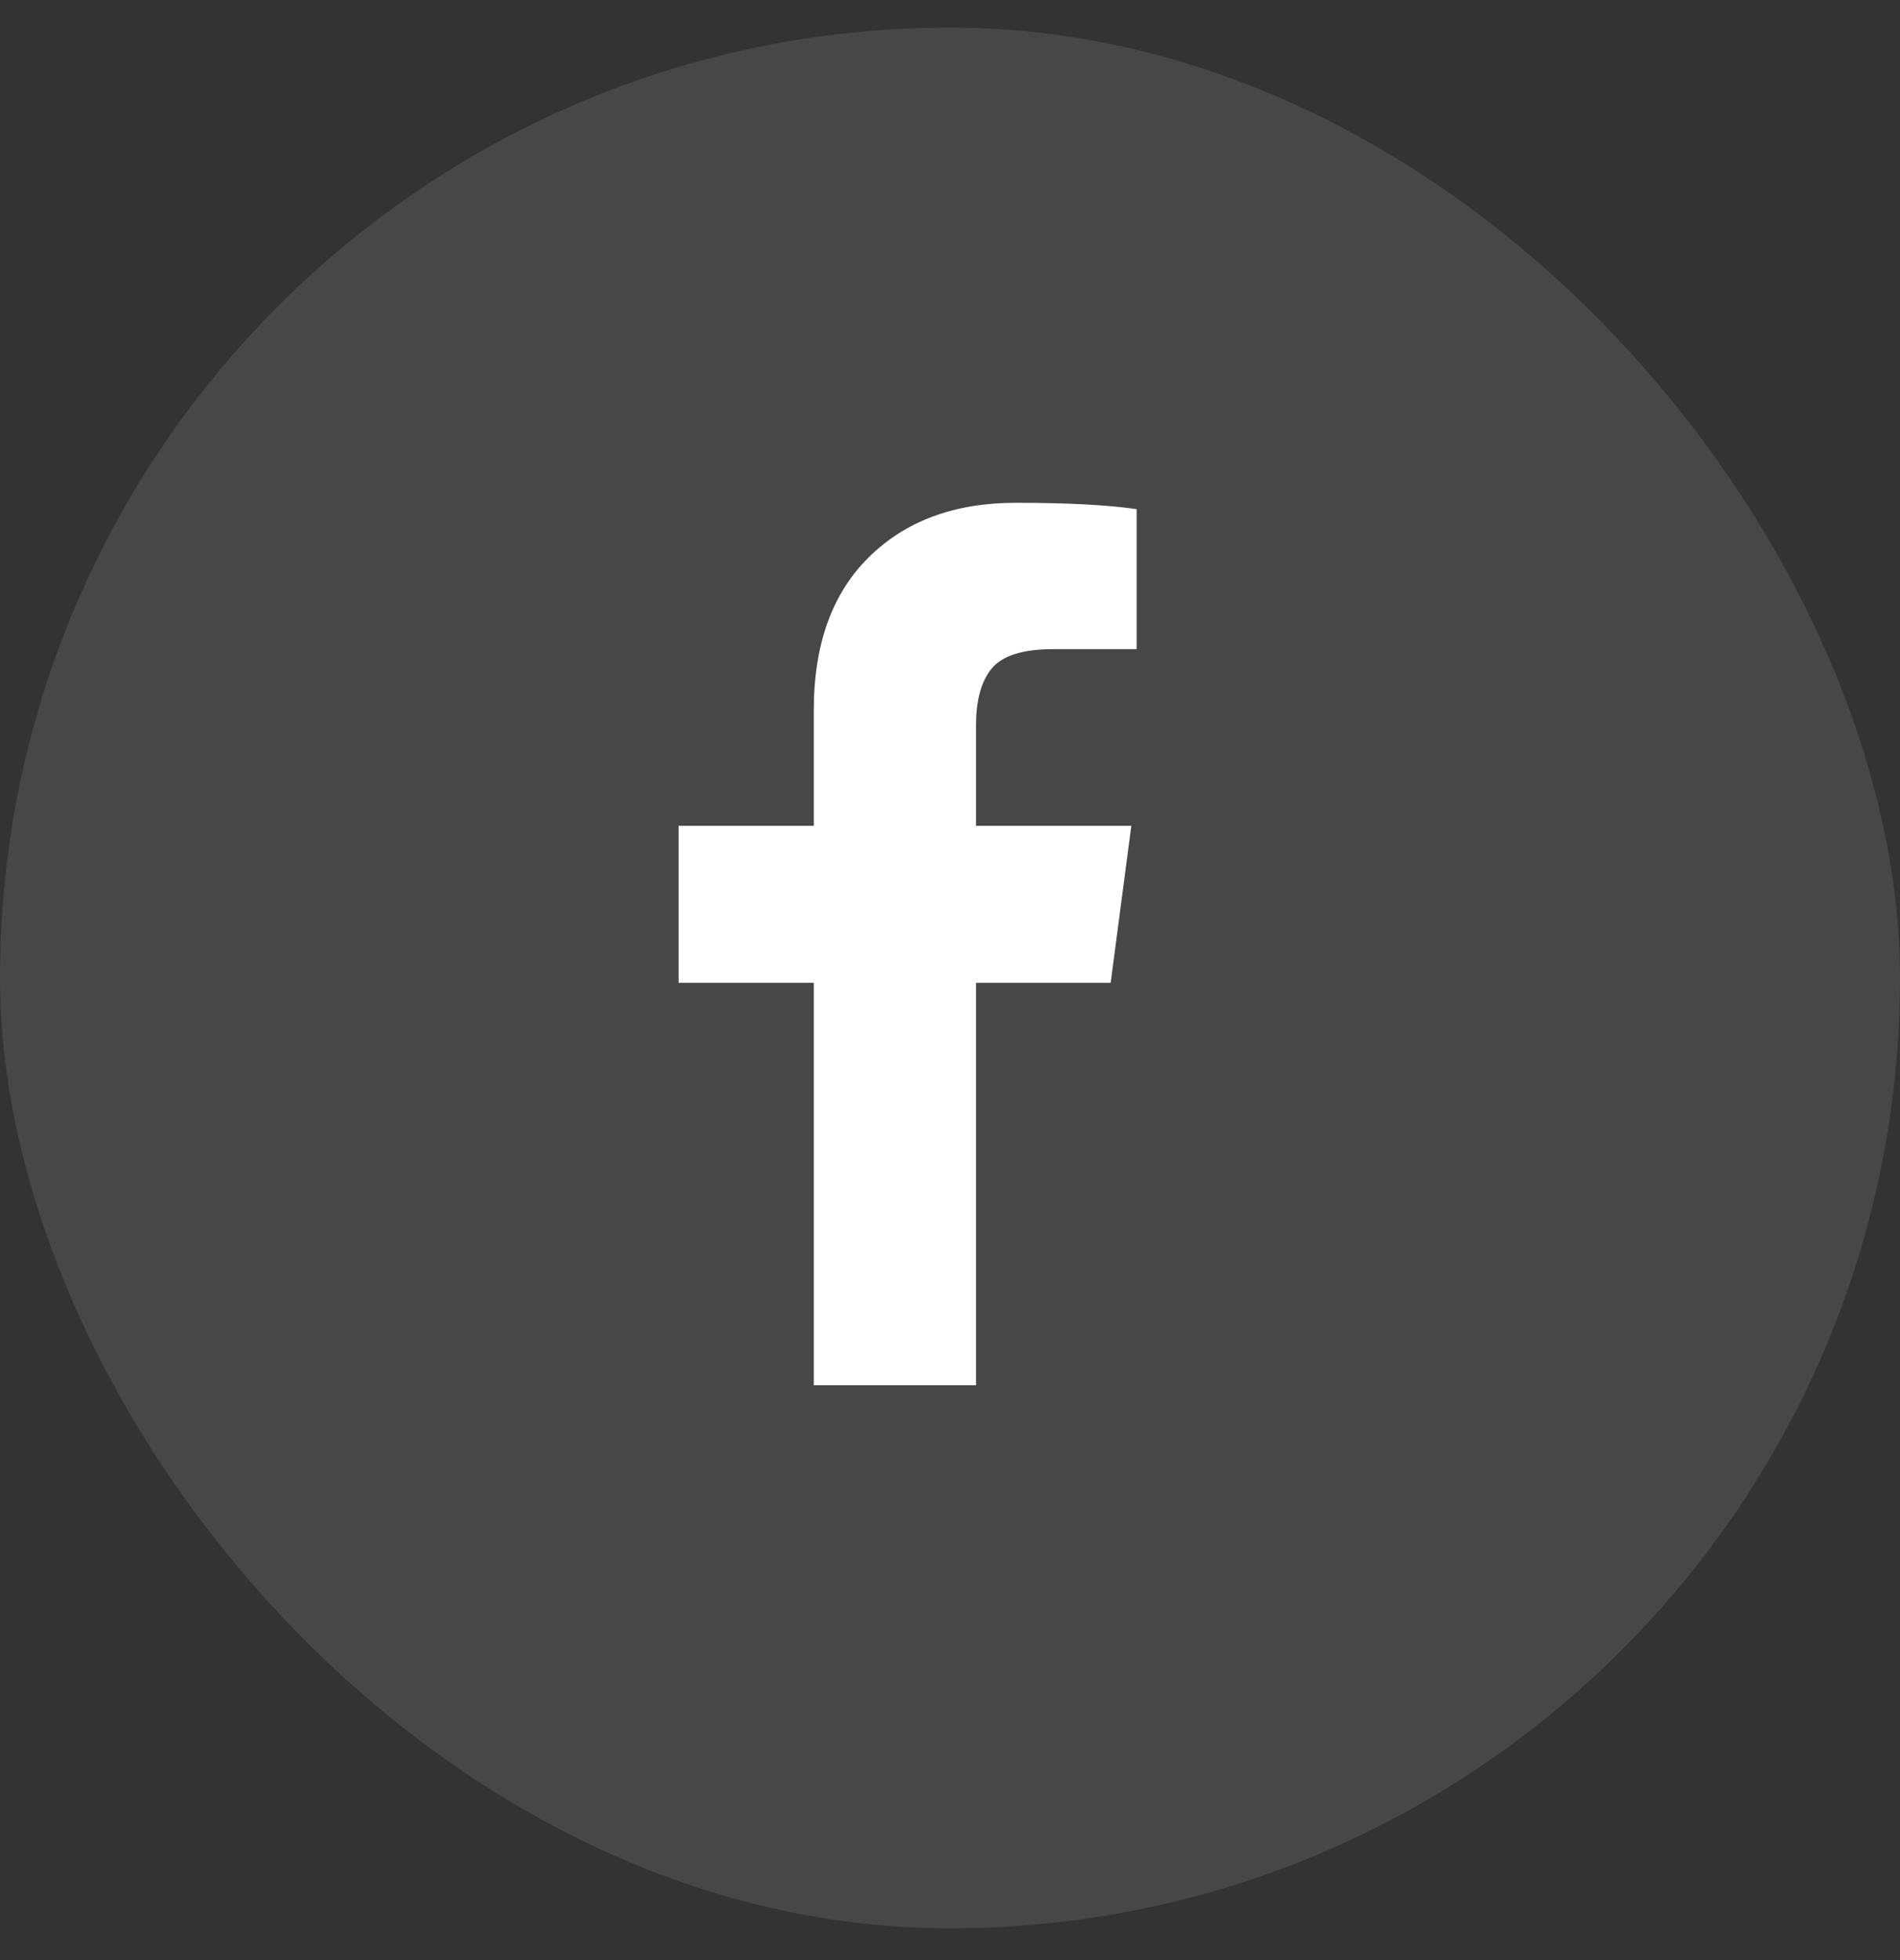 <svg width="32" height="33" viewBox="0 0 32 33" fill="none"
    xmlns="http://www.w3.org/2000/svg">
    <rect x="0" y="0" width="32" height="33" fill="#333333" stroke="none"/>
    <rect y="0.465" width="32" height="32" rx="16" fill="white" fill-opacity="0.1"/>
    <g clip-path="url(#clip0_329_1690)">
        <path d="M19.143 8.572V10.929H17.741C17.229 10.929 16.884 11.037 16.706 11.251C16.527 11.465 16.438 11.787 16.438 12.215V13.903H19.054L18.706 16.546H16.438V23.322H13.706V16.546H11.429V13.903H13.706V11.956C13.706 10.849 14.015 9.99 14.634 9.38C15.253 8.77 16.078 8.465 17.107 8.465C17.982 8.465 18.661 8.501 19.143 8.572Z" fill="white"/>
    </g>
    <defs>
        <clipPath id="clip0_329_1690">
            <rect width="9.16" height="16" fill="white" transform="matrix(1 0 0 -1 11.42 24.465)"/>
        </clipPath>
    </defs>
</svg>